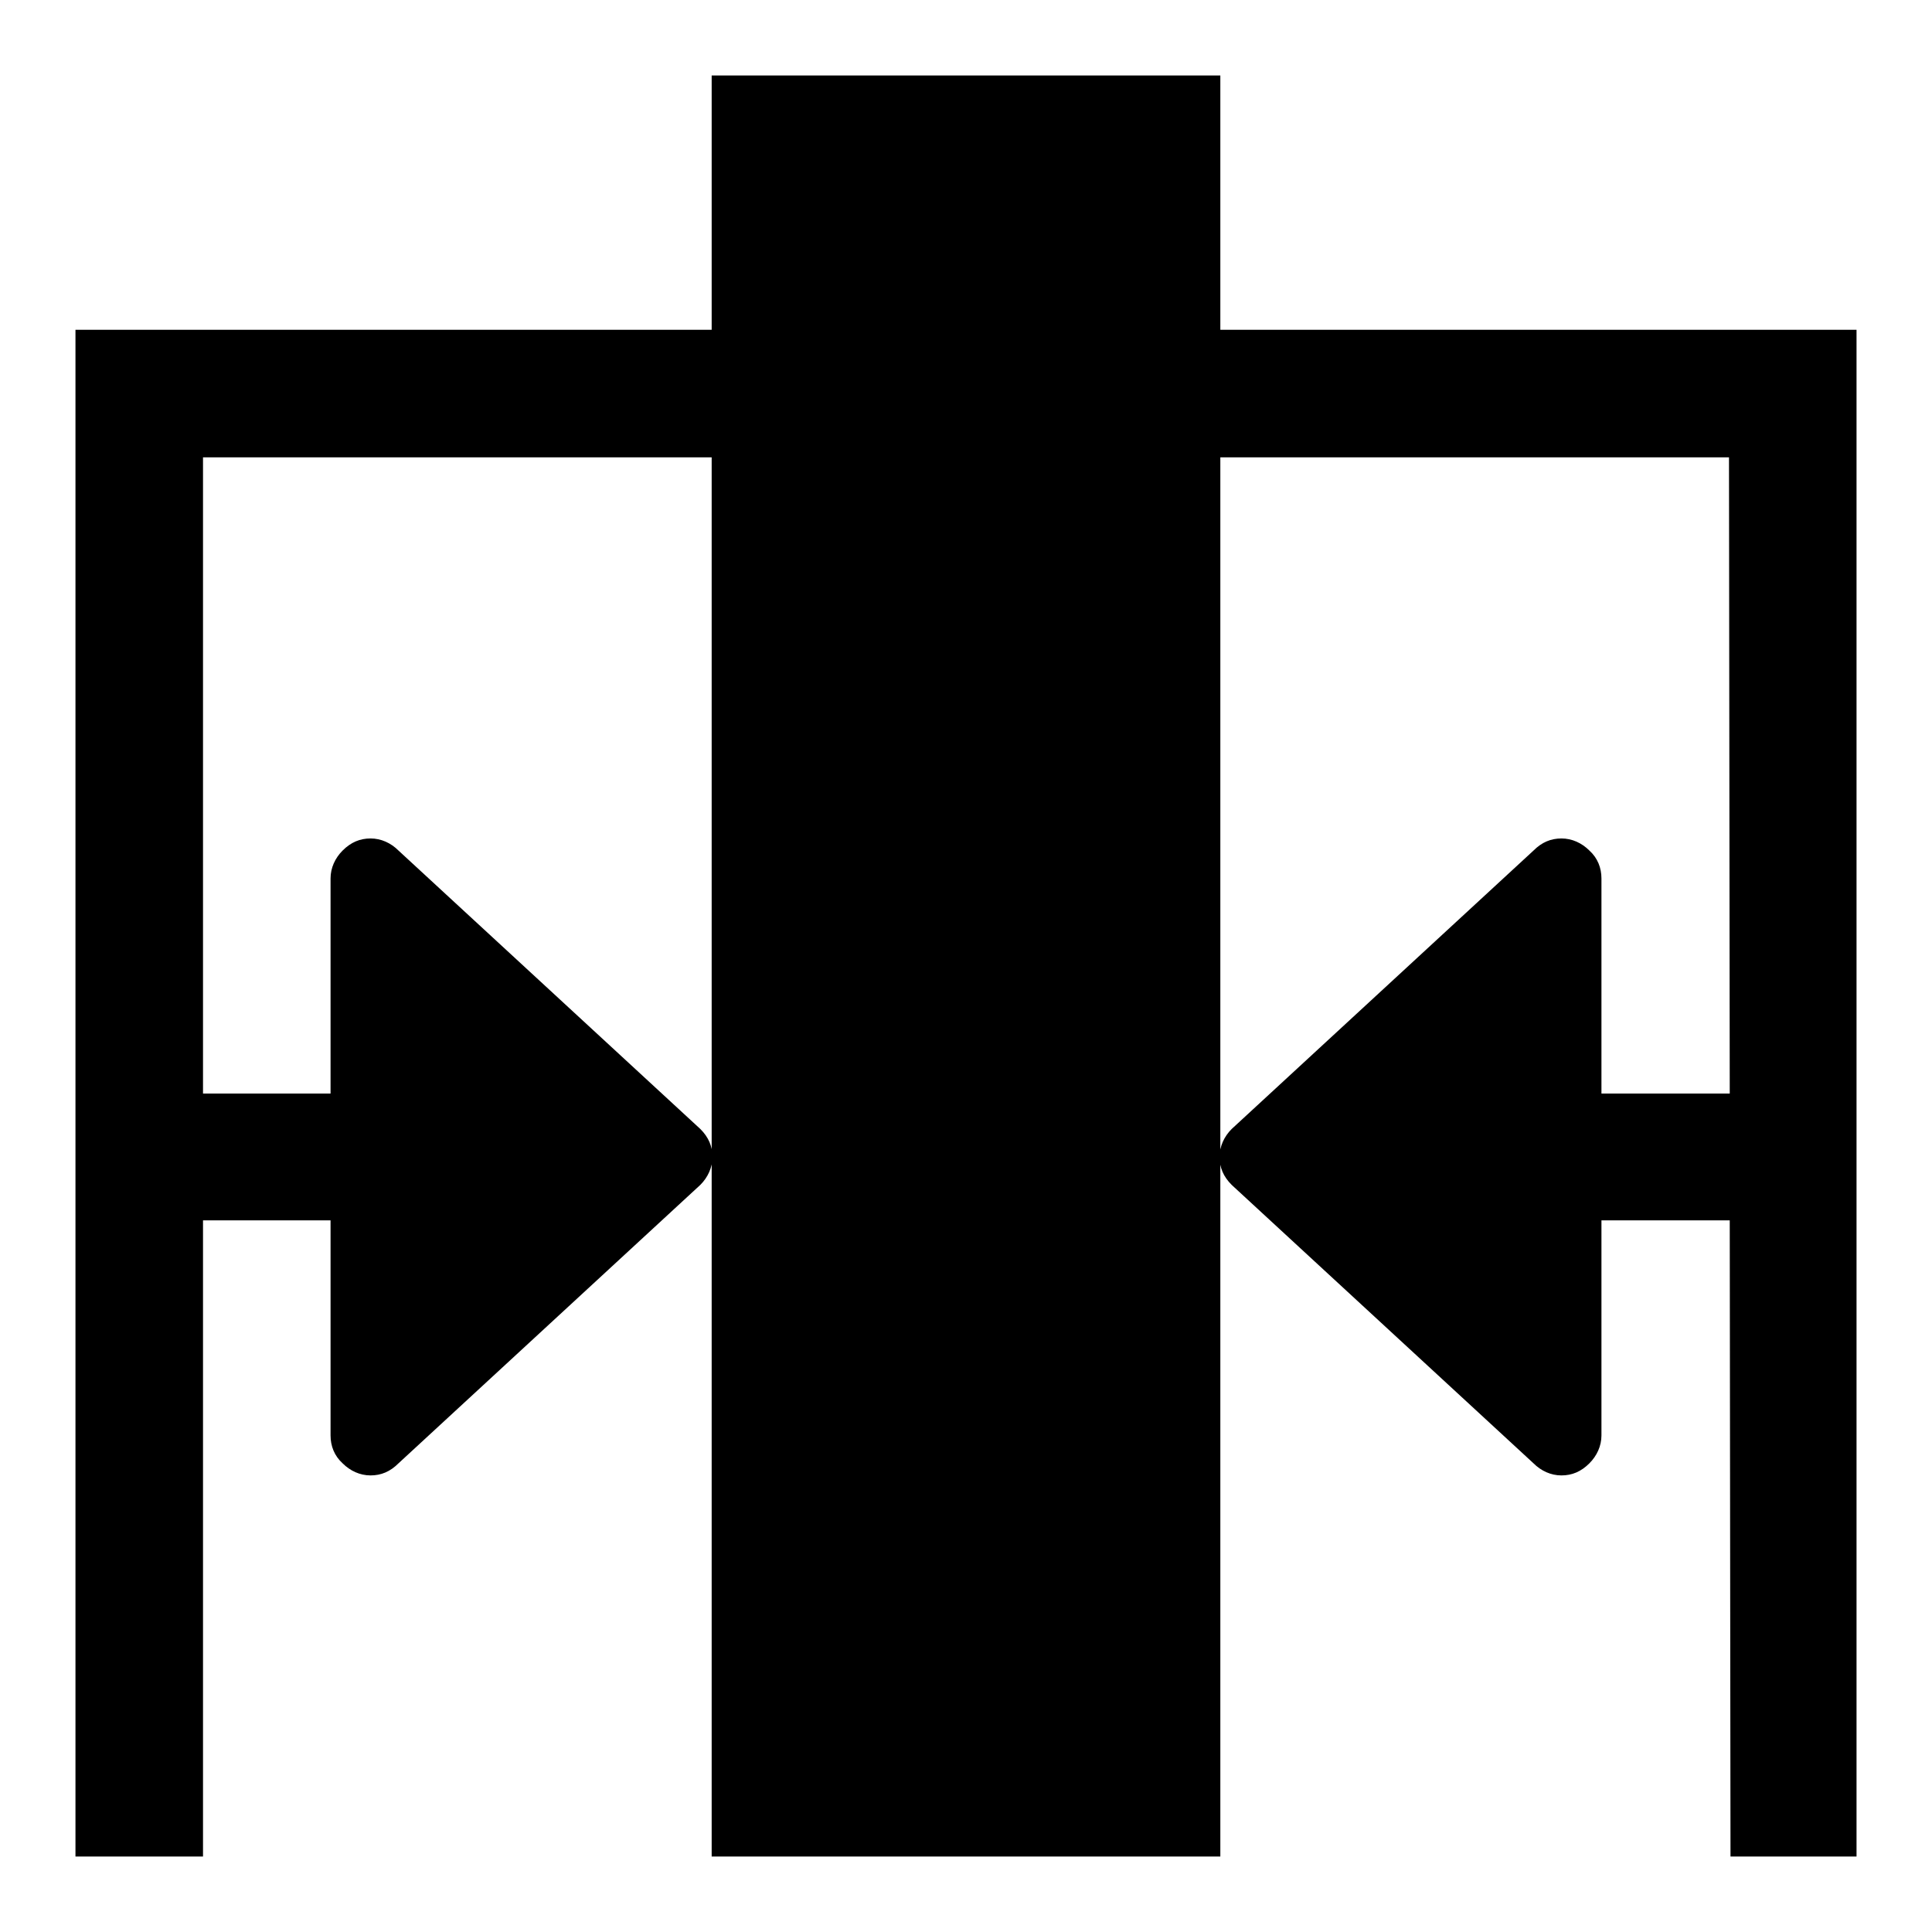 <?xml version="1.0" encoding="utf-8"?>
<!-- Svg Vector Icons : http://www.onlinewebfonts.com/icon -->
<!DOCTYPE svg PUBLIC "-//W3C//DTD SVG 1.1//EN" "http://www.w3.org/Graphics/SVG/1.1/DTD/svg11.dtd">
<svg version="1.1" xmlns="http://www.w3.org/2000/svg" xmlns:xlink="http://www.w3.org/1999/xlink" x="0px" y="0px" viewBox="0 0 256 256" enable-background="new 0 0 256 256" xml:space="preserve">
<g> <path fill="#000000" d="M229.1,43.7h-67.4V10H94.3v33.7H26.9H10v16.9V246h16.9v-84.3h16.9v28.5c0,1.4,0.5,2.7,1.6,3.7 c1,1,2.3,1.6,3.7,1.6c1.4,0,2.6-0.5,3.7-1.6l40-36.9c1-1,1.6-2.3,1.6-3.7c0-1.4-0.5-2.6-1.6-3.7l-40-36.9c-1-1-2.3-1.6-3.7-1.6 c-1.4,0-2.6,0.5-3.7,1.6c-1,1-1.6,2.3-1.6,3.7v28.5H26.9V60.6h67.4v92.7v75.9V246h67.4v-16.9v-75.9V60.6h67.4l0.1,84.3h-17v-28.5 c0-1.4-0.5-2.7-1.6-3.7c-1-1-2.3-1.6-3.7-1.6s-2.6,0.5-3.7,1.6l-40,36.9c-1,1-1.6,2.3-1.6,3.7c0,1.4,0.5,2.6,1.6,3.7l40,36.9 c1,1,2.3,1.6,3.7,1.6c1.4,0,2.6-0.5,3.7-1.6c1-1,1.6-2.3,1.6-3.7v-28.5h17l0.1,84.3H246V60.6V43.7H229.1z"/></g>
</svg>